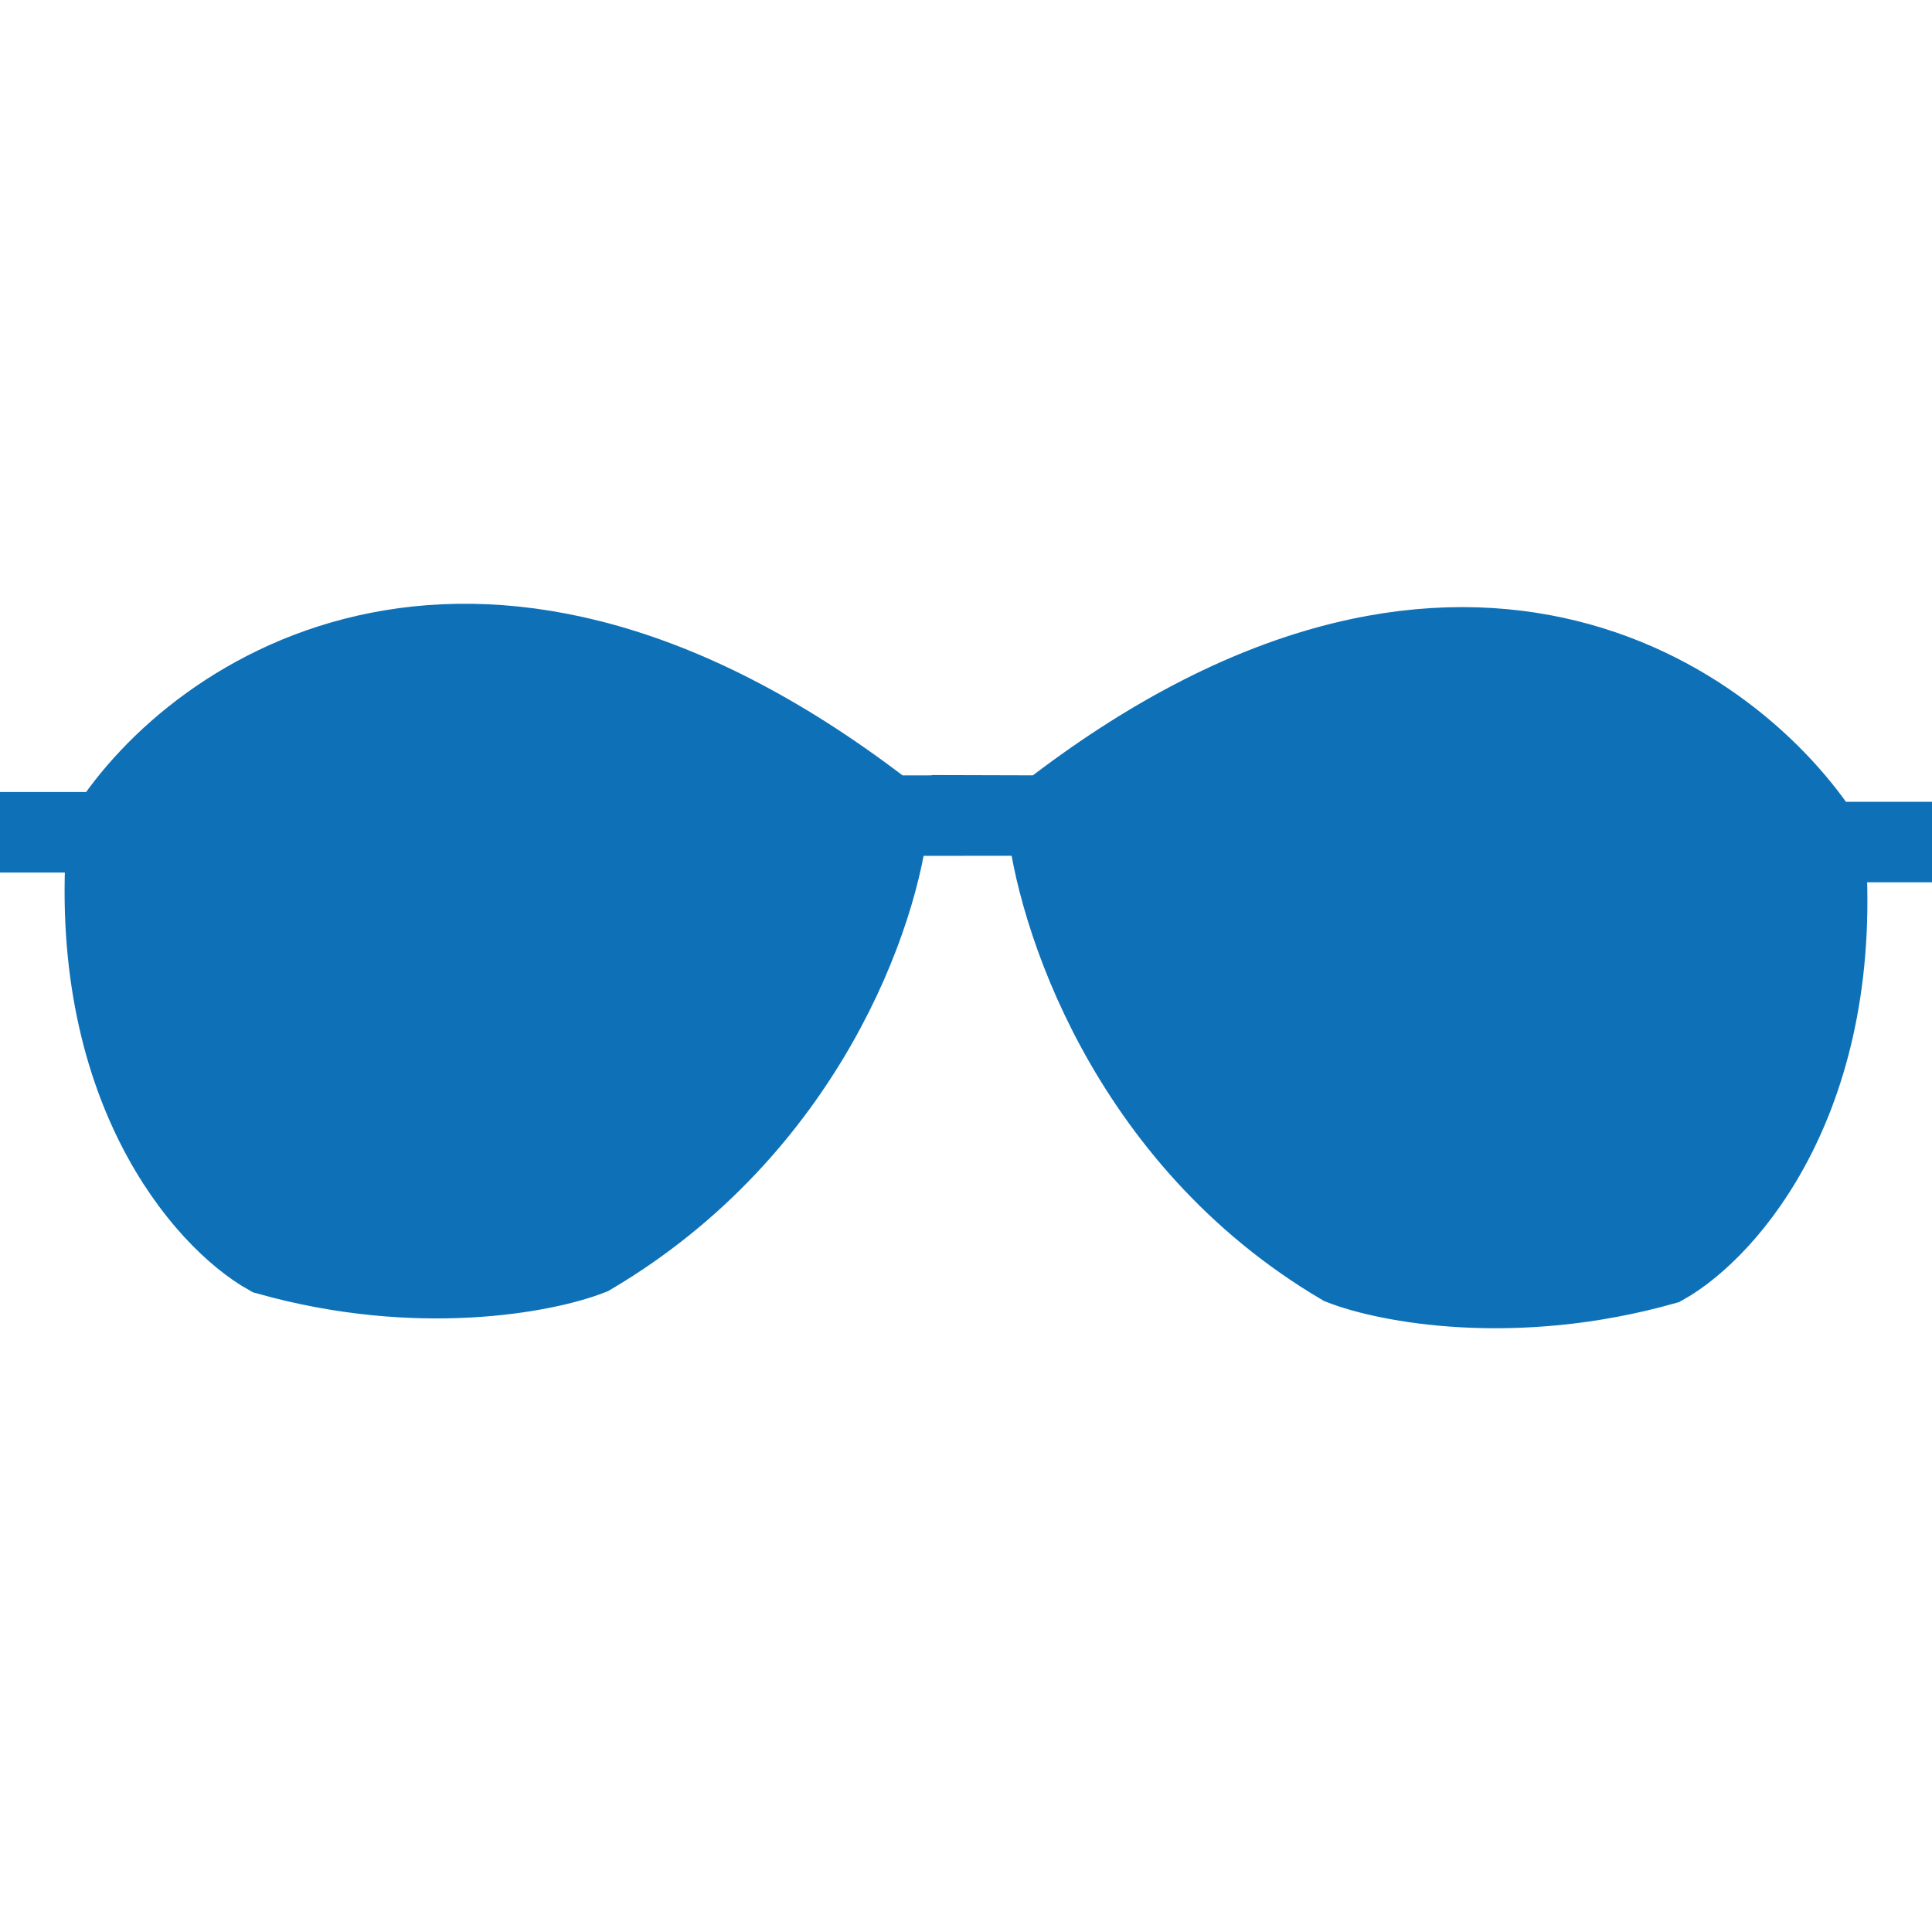 <svg width="24" height="24" viewBox="0 0 24 24" fill="none" xmlns="http://www.w3.org/2000/svg">
<g id="Sol">
<g id="Vector">
<path d="M7.334 15.588C10 14.014 10.931 11.335 11.042 10.132C5.976 6.195 2.445 8.589 1.334 10.339C1.067 13.489 2.556 15.151 3.334 15.588C5.2 16.113 6.778 15.807 7.334 15.588Z" fill="#0E71B8"/>
<path d="M16.666 15.71C14 14.135 13.111 11.335 13 10.132C18.066 6.195 21.555 8.71 22.666 10.46C22.933 13.61 21.444 15.273 20.666 15.71C18.8 16.235 17.222 15.929 16.666 15.71Z" fill="#0E71B8"/>
<path d="M11.042 10.132C10.931 11.335 10 14.014 7.334 15.588C6.778 15.807 5.2 16.113 3.334 15.588C2.556 15.151 1.067 13.489 1.334 10.339M11.042 10.132C5.976 6.195 2.445 8.589 1.334 10.339M11.042 10.132L12.512 10.131M1.334 10.339H0M13 10.132C13.111 11.335 14 14.135 16.666 15.71C17.222 15.929 18.8 16.235 20.666 15.71C21.444 15.273 22.933 13.61 22.666 10.46M13 10.132C18.066 6.195 21.555 8.71 22.666 10.46M13 10.132L11.574 10.128M22.666 10.46H24" stroke="#0E71B8"/>
</g>
</g>
</svg>
